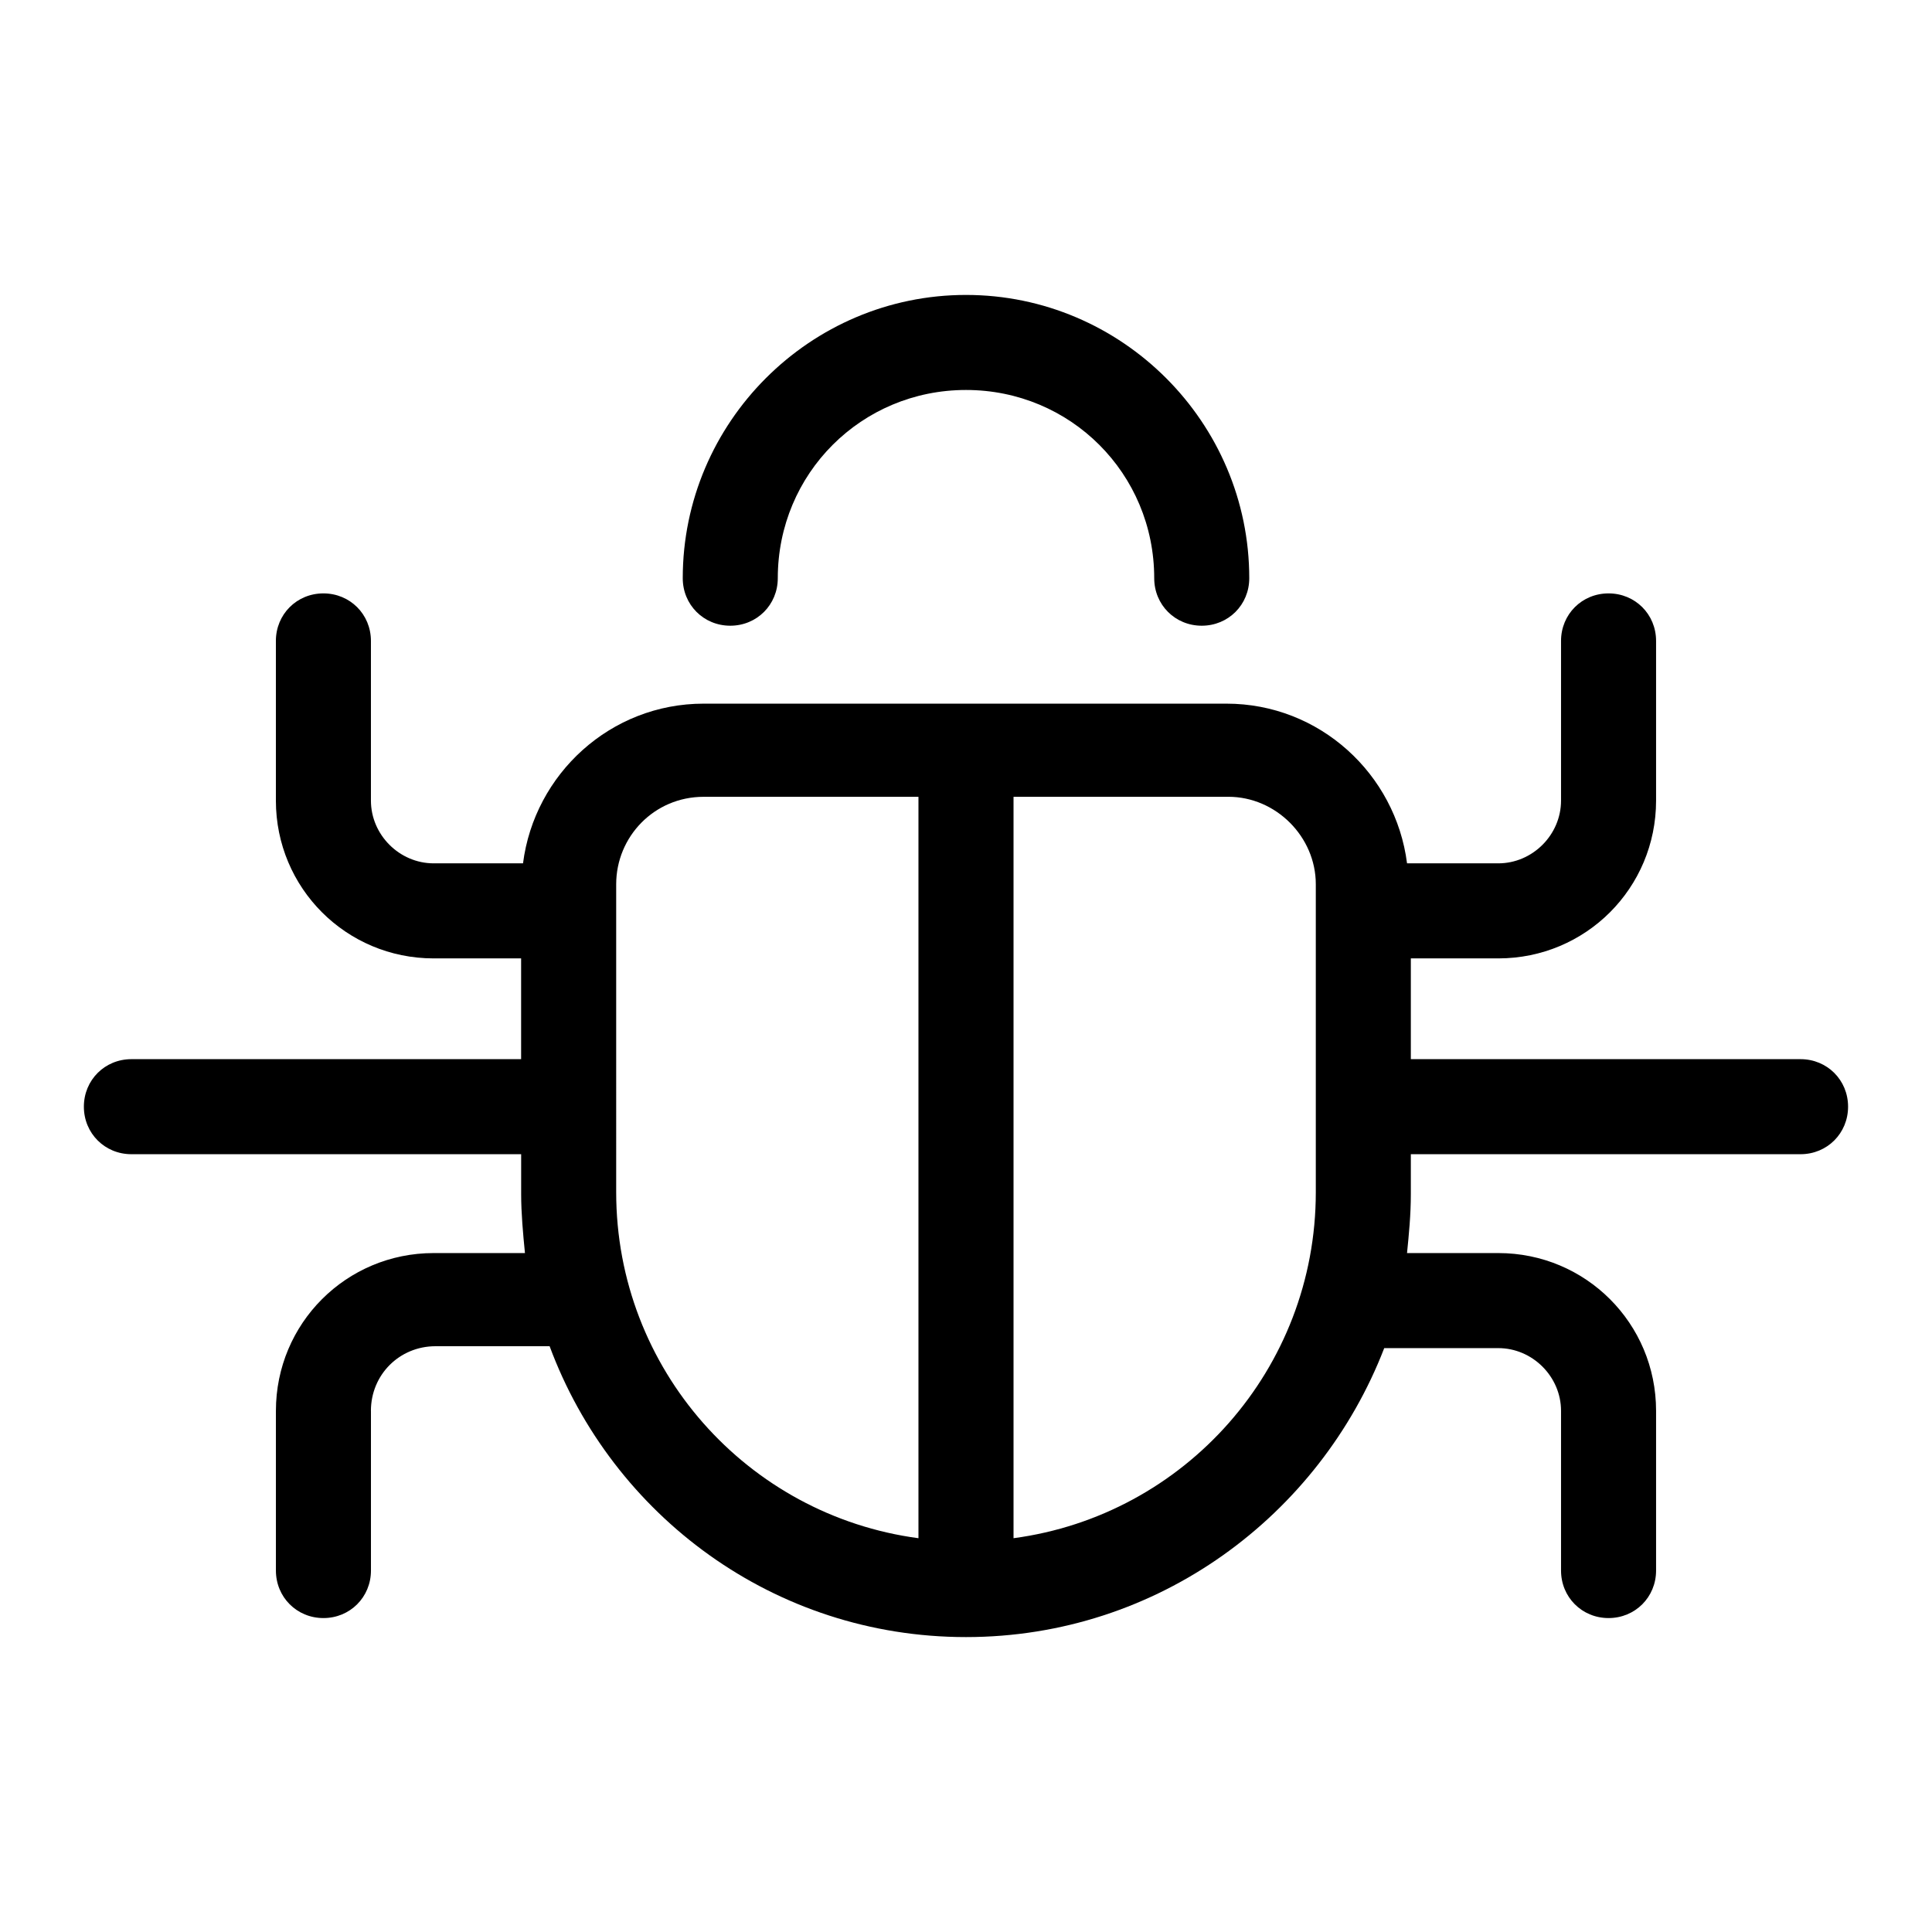 <?xml version="1.0" encoding="UTF-8"?>
<!-- Uploaded to: ICON Repo, www.svgrepo.com, Generator: ICON Repo Mixer Tools -->
<svg fill="#000000" width="800px" height="800px" version="1.1" viewBox="144 144 512 512" xmlns="http://www.w3.org/2000/svg">
 <path d="m337.53 309.82c-7.055 0-12.594-5.543-12.594-12.594 0-41.312 33.754-75.066 75.066-75.066s75.066 33.754 75.066 75.066c0 7.055-5.543 12.594-12.594 12.594-7.055 0-12.594-5.543-12.594-12.594 0-27.711-22.168-49.879-49.879-49.879s-49.879 22.168-49.879 49.879c0 7.051-5.543 12.594-12.594 12.594zm-95.223 208.07v42.32c0 7.055-5.543 12.594-12.594 12.594-7.055 0-12.594-5.543-12.594-12.594v-42.32c0-23.176 18.641-41.816 41.816-41.816h24.184c-0.504-5.039-1.008-10.578-1.008-15.617v-10.578l-103.29-0.004c-7.055 0-12.594-5.543-12.594-12.594 0-7.055 5.543-12.594 12.594-12.594h103.28v-26.703h-23.172c-23.176 0-41.816-18.641-41.816-41.816v-42.32c0-7.055 5.543-12.594 12.594-12.594 7.055 0 12.594 5.543 12.594 12.594v42.32c0 9.07 7.559 16.625 16.625 16.625h23.68c3.023-23.68 23.176-42.32 47.863-42.32h138.55c24.688 0 44.84 18.641 47.863 42.32h24.184c9.07 0 16.625-7.559 16.625-16.625v-42.32c0-7.055 5.543-12.594 12.594-12.594 7.055 0 12.594 5.543 12.594 12.594v42.32c0 23.176-18.641 41.816-41.816 41.816h-23.176v26.703h103.28c7.055 0 12.594 5.543 12.594 12.594 0 7.055-5.543 12.594-12.594 12.594h-103.28v10.578c0 5.543-0.504 10.578-1.008 15.617l24.184 0.004c23.176 0 41.816 18.641 41.816 41.816v42.32c0 7.055-5.543 12.594-12.594 12.594-7.055 0-12.594-5.543-12.594-12.594v-42.32c0-9.07-7.559-16.625-16.625-16.625h-30.23c-17.133 44.332-59.957 76.578-110.84 76.578s-93.707-32.242-110.34-77.082h-30.23c-9.57 0-17.129 7.555-17.129 17.129zm227.22-162.73h-56.93v196.48c45.344-6.047 80.105-44.84 80.105-91.691v-81.617c0-12.598-10.578-23.176-23.176-23.176zm-162.23 104.79c0 46.855 34.762 85.648 80.105 91.691v-196.48h-56.93c-13.098 0-23.176 10.578-23.176 23.176z"/>
</svg>